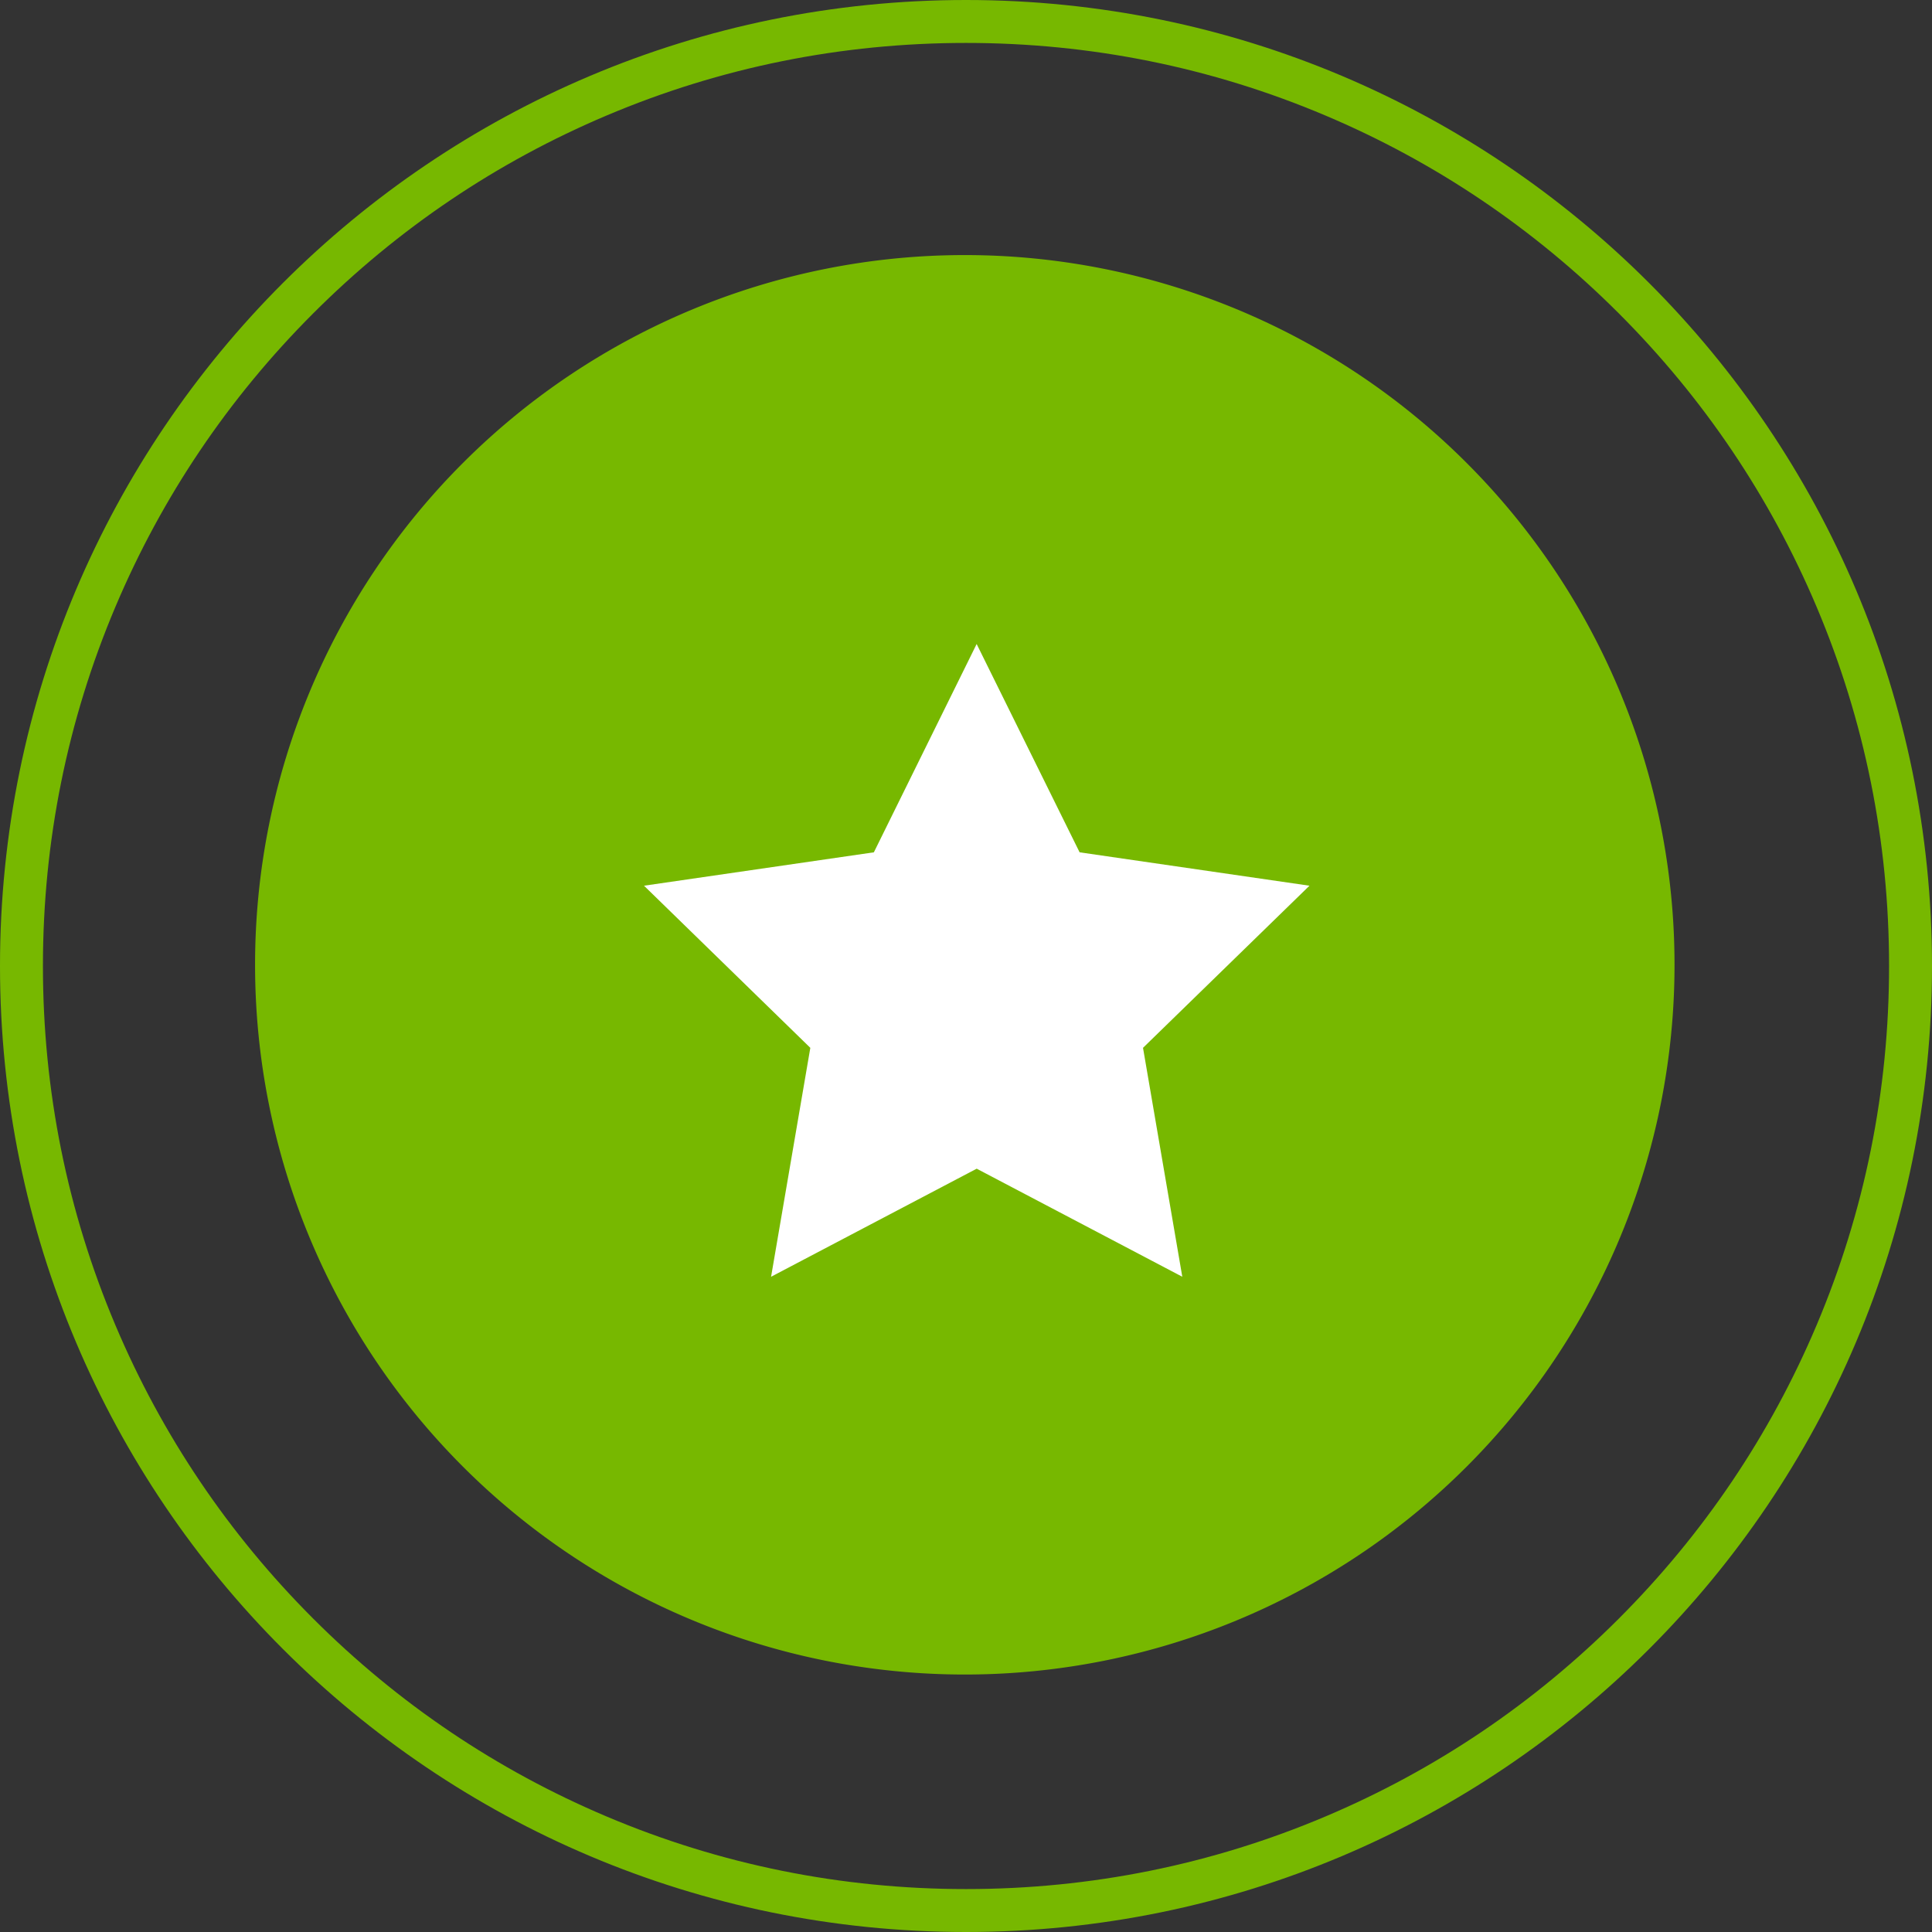<svg xmlns="http://www.w3.org/2000/svg" width="45" height="45" viewBox="0 0 45 45">
  <rect x="0" y="0" width="45" height="45" fill="#333333" stroke="none"/>
  <g id="Group_99883" data-name="Group 99883" transform="translate(0.114 0.221)">
    <g id="Group_92775" data-name="Group 92775" transform="translate(-0.114 -0.221)">
      <path id="Path_58995" data-name="Path 58995" d="M16.531,0A16.531,16.531,0,1,1,0,16.531,16.531,16.531,0,0,1,16.531,0Z" transform="translate(5.941 5.941)" fill="#77b800"/>
      <g id="Path_59034" data-name="Path 59034" fill="none">
        <path d="M22.5,0A22.5,22.5,0,1,1,0,22.5,22.5,22.5,0,0,1,22.5,0Z" stroke="none"/>
        <path d="M 22.5 1 C 19.597 1 16.782 1.568 14.132 2.689 C 11.571 3.772 9.272 5.322 7.297 7.297 C 5.322 9.272 3.772 11.571 2.689 14.132 C 1.568 16.782 1 19.597 1 22.5 C 1 25.403 1.568 28.218 2.689 30.868 C 3.772 33.429 5.322 35.728 7.297 37.703 C 9.272 39.678 11.571 41.228 14.132 42.311 C 16.782 43.432 19.597 44 22.5 44 C 25.403 44 28.218 43.432 30.868 42.311 C 33.429 41.228 35.728 39.678 37.703 37.703 C 39.678 35.728 41.228 33.429 42.311 30.868 C 43.432 28.218 44 25.403 44 22.5 C 44 19.597 43.432 16.782 42.311 14.132 C 41.228 11.571 39.678 9.272 37.703 7.297 C 35.728 5.322 33.429 3.772 30.868 2.689 C 28.218 1.568 25.403 1 22.5 1 M 22.5 -3.814697265625e-06 C 34.926 -3.814697265625e-06 45 10.074 45 22.5 C 45 34.926 34.926 45 22.5 45 C 10.074 45 -3.814697265625e-06 34.926 -3.814697265625e-06 22.5 C -3.814697265625e-06 10.074 10.074 -3.814697265625e-06 22.5 -3.814697265625e-06 Z" stroke="none" fill="#77b800"/>
      </g>
    </g>
    <path id="Path_59035" data-name="Path 59035" d="M7.748,0,5.354,4.852,0,5.63,3.874,9.406,2.96,14.738l4.789-2.517,4.789,2.517-.915-5.332L15.5,5.63l-5.354-.778Z" transform="translate(14.886 14.779)" fill="#fff"/>
  </g>
</svg>
